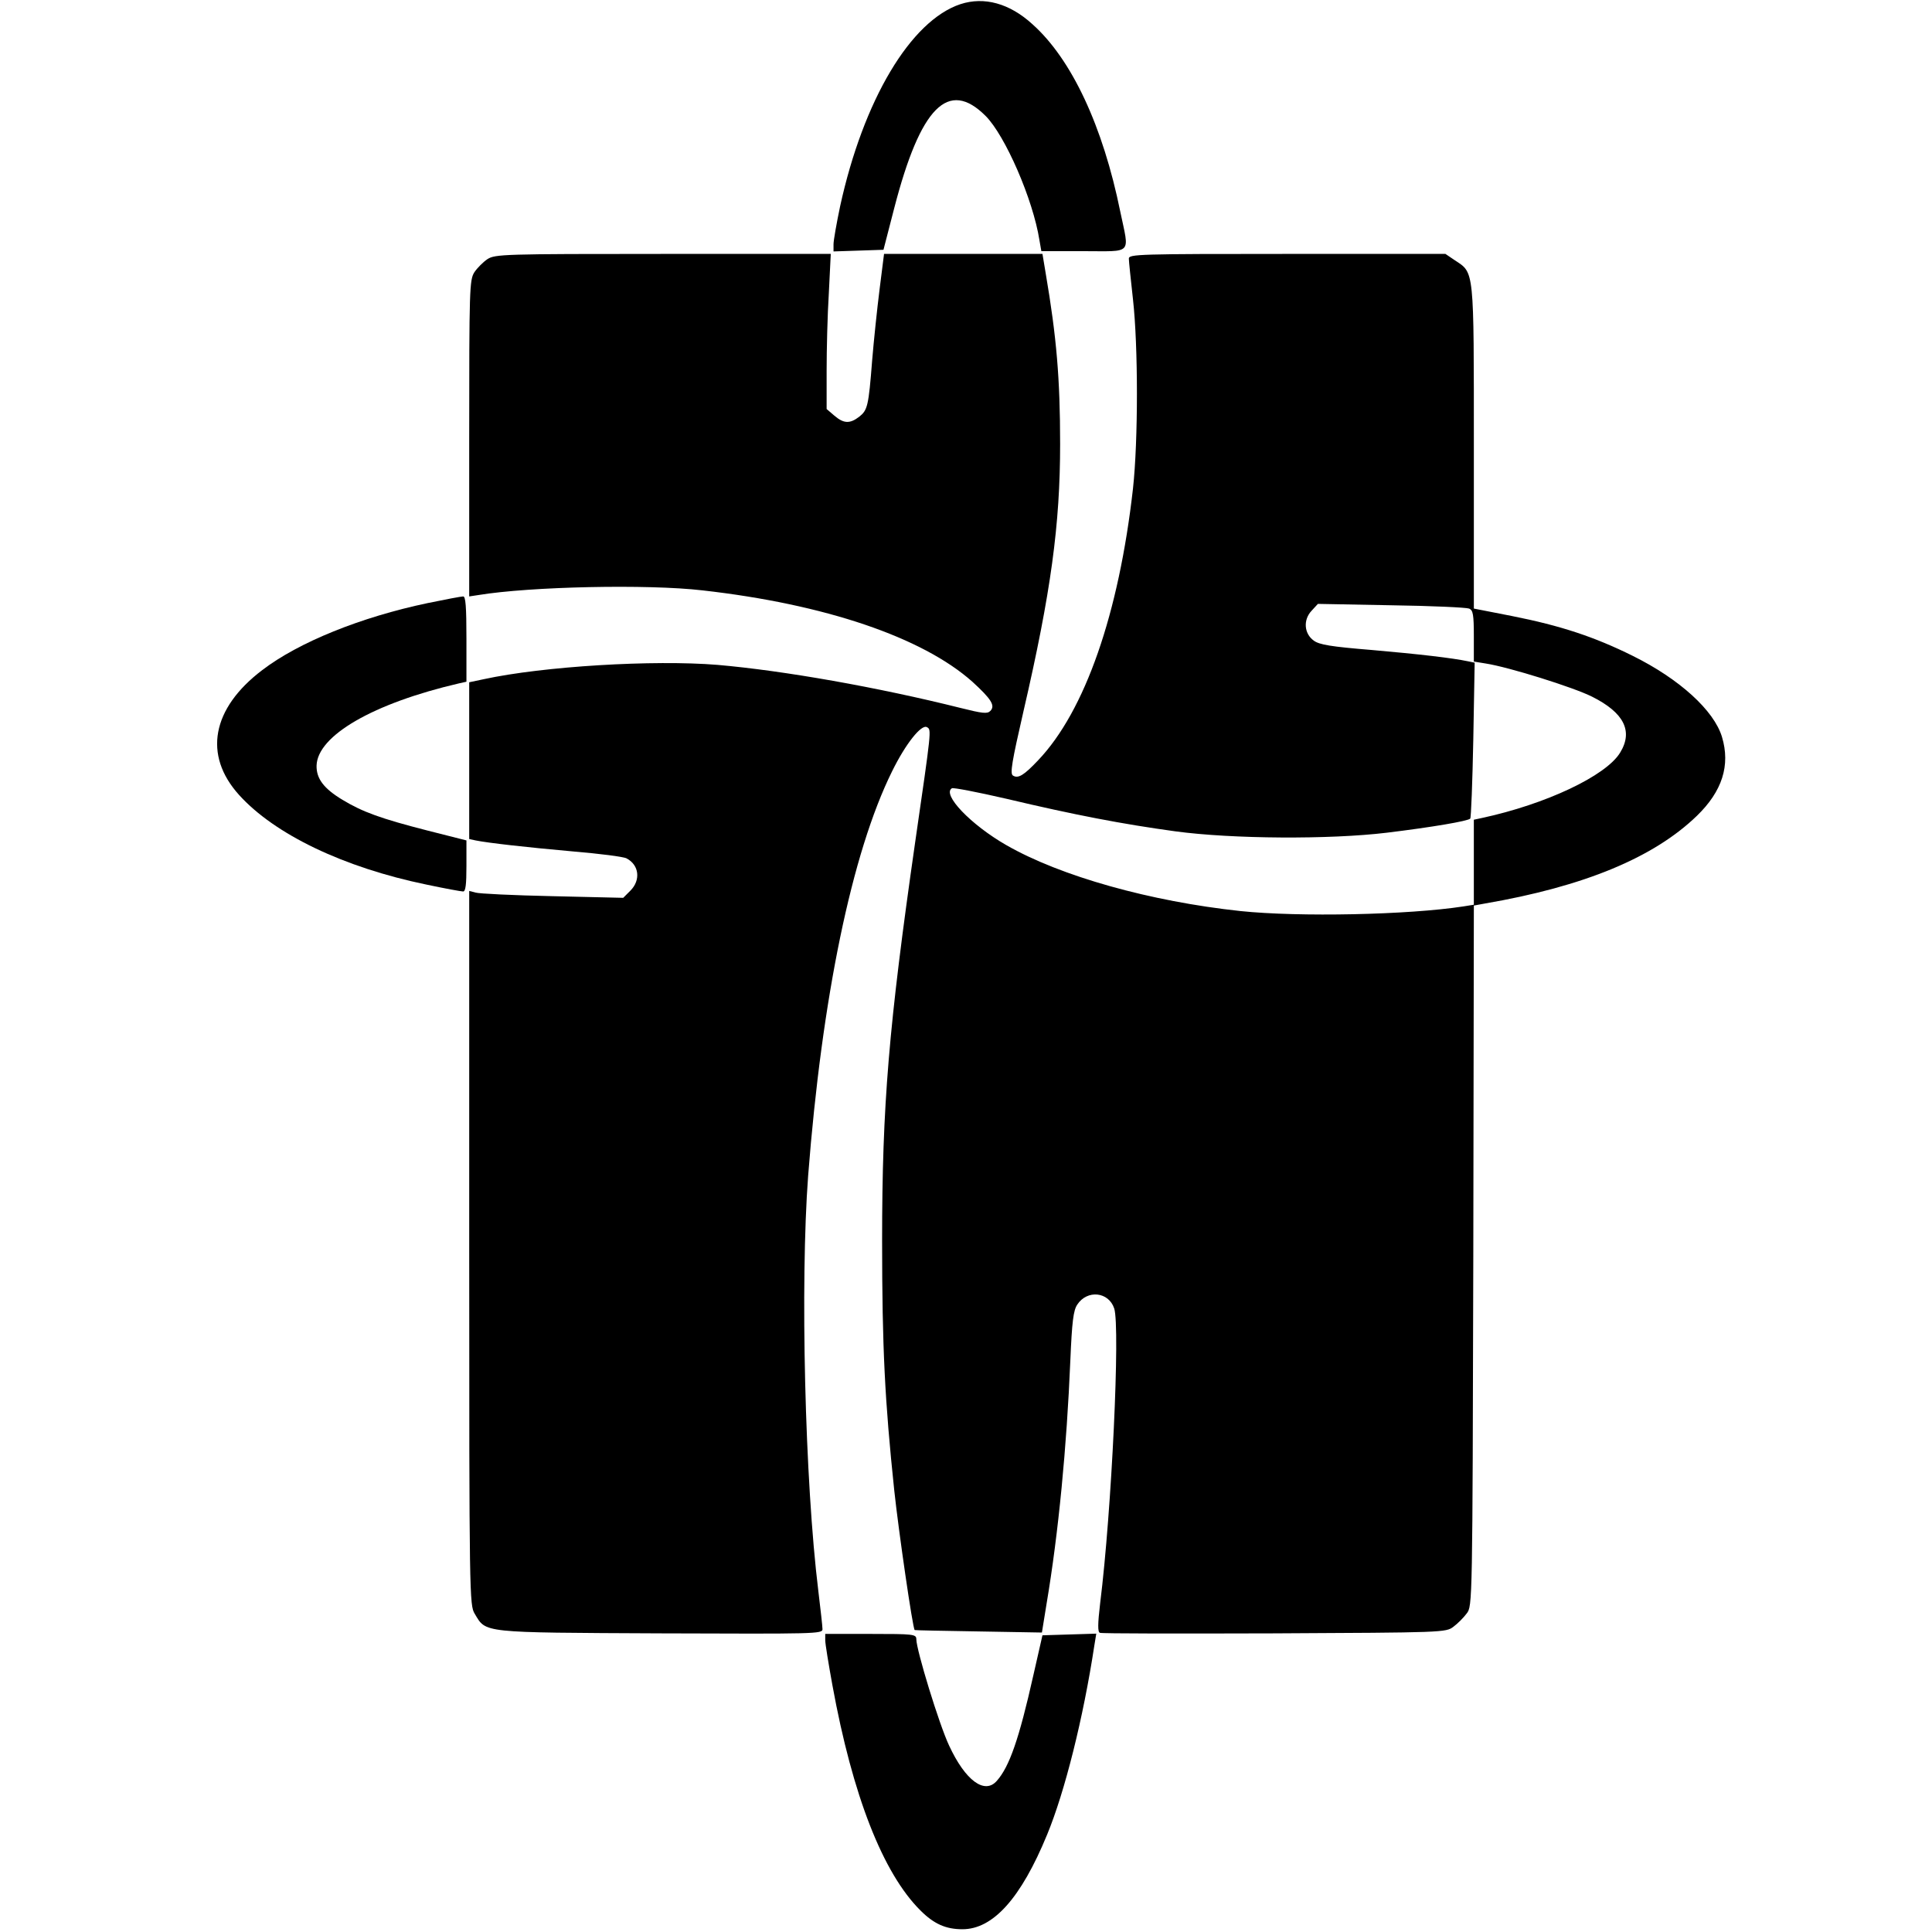 <?xml version="1.0" standalone="no"?>
<!DOCTYPE svg PUBLIC "-//W3C//DTD SVG 20010904//EN"
 "http://www.w3.org/TR/2001/REC-SVG-20010904/DTD/svg10.dtd">
<svg version="1.0" xmlns="http://www.w3.org/2000/svg"
 width="700pt" height="700pt" viewBox="0 0 700 700"
 preserveAspectRatio="xMidYMid meet">
<g transform="translate(0,700) scale(0.1,-0.1)"
fill="#000000" stroke="none">
<path d="M3480 6985 c-181 -60 -352 -348 -436 -732 -13 -62 -24 -124 -24 -138
l0 -26 91 3 90 3 39 151 c95 367 196 469 331 334 71 -71 172 -303 195 -450 l7
-40 153 0 c180 0 166 -15 133 143 -63 310 -176 552 -318 679 -83 76 -175 101
-261 73z"/>
<path d="M1766 6061 c-15 -10 -37 -32 -47 -47 -18 -28 -19 -58 -19 -602 l0
-573 33 5 c188 31 614 40 812 17 444 -50 797 -170 978 -331 69 -63 84 -87 65
-106 -11 -11 -28 -9 -108 11 -300 75 -639 135 -880 156 -232 19 -632 -5 -848
-52 l-52 -11 0 -284 0 -284 23 -5 c44 -9 185 -25 354 -40 95 -8 182 -19 193
-25 46 -24 52 -79 14 -117 l-26 -26 -257 6 c-141 3 -266 9 -278 13 l-23 6 0
-1293 c0 -1266 1 -1295 20 -1326 42 -70 19 -68 673 -71 561 -2 587 -2 587 15
0 10 -7 72 -15 138 -49 398 -66 1117 -37 1505 50 644 158 1170 304 1465 49
100 107 173 127 160 16 -9 16 -8 -43 -415 -96 -669 -120 -954 -120 -1445 0
-390 10 -581 44 -905 16 -149 67 -501 74 -506 0 -1 105 -3 231 -5 l230 -4 17
105 c43 255 73 568 86 881 6 141 11 181 25 202 36 55 114 47 134 -14 22 -68
-9 -732 -51 -1068 -9 -76 -9 -104 -1 -107 6 -3 291 -3 632 -2 610 3 622 3 649
24 15 11 37 33 48 48 21 27 21 32 24 1296 l2 1269 38 7 c362 62 614 167 770
318 92 89 122 183 91 286 -29 96 -154 210 -324 294 -137 68 -260 109 -437 144
l-138 27 0 585 c0 652 2 630 -69 677 l-34 23 -573 0 c-540 0 -574 -1 -574 -17
0 -10 7 -76 15 -148 19 -170 19 -511 0 -685 -51 -453 -174 -807 -344 -985 -51
-54 -72 -67 -91 -55 -11 7 -4 49 38 232 100 432 133 678 133 969 0 237 -13
388 -52 617 l-12 72 -287 0 -287 0 -16 -127 c-9 -71 -21 -186 -27 -258 -13
-168 -17 -181 -47 -205 -34 -26 -56 -25 -90 4 l-28 24 0 139 c0 76 3 202 8
281 l7 142 -607 0 c-579 0 -609 -1 -637 -19z m3557 -1266 c14 -6 17 -21 17
-100 l0 -92 43 -7 c84 -13 317 -86 385 -120 116 -58 150 -125 102 -203 -51
-84 -269 -187 -502 -237 l-28 -6 0 -154 0 -154 -37 -6 c-201 -31 -596 -39
-808 -17 -327 35 -652 126 -849 239 -129 74 -234 184 -197 206 5 3 93 -14 197
-38 249 -59 422 -92 612 -118 206 -28 561 -30 767 -5 164 20 293 42 302 51 3
3 8 132 11 285 l5 280 -24 5 c-57 12 -177 26 -349 41 -147 12 -190 19 -210 34
-35 25 -39 75 -8 108 l23 25 265 -5 c146 -2 273 -8 283 -12z"/>
<path d="M1550 4815 c-243 -51 -468 -142 -600 -243 -183 -139 -214 -308 -84
-452 129 -143 379 -263 679 -325 66 -14 126 -25 133 -25 9 0 12 25 12 93 l0
92 -142 36 c-168 43 -234 67 -307 111 -68 41 -95 77 -94 124 3 109 206 226
516 298 l27 6 0 155 c0 118 -3 155 -12 154 -7 0 -65 -11 -128 -24z"/>
<path d="M2990 1057 c0 -13 12 -86 26 -163 73 -400 183 -681 319 -816 49 -49
92 -68 152 -68 111 0 212 112 307 343 64 155 131 422 171 685 l7 43 -97 -3
-98 -3 -33 -145 c-52 -232 -87 -331 -132 -382 -44 -51 -114 0 -173 127 -36 76
-119 347 -119 386 0 18 -11 19 -165 19 l-165 0 0 -23z"/>
</g>
</svg>
